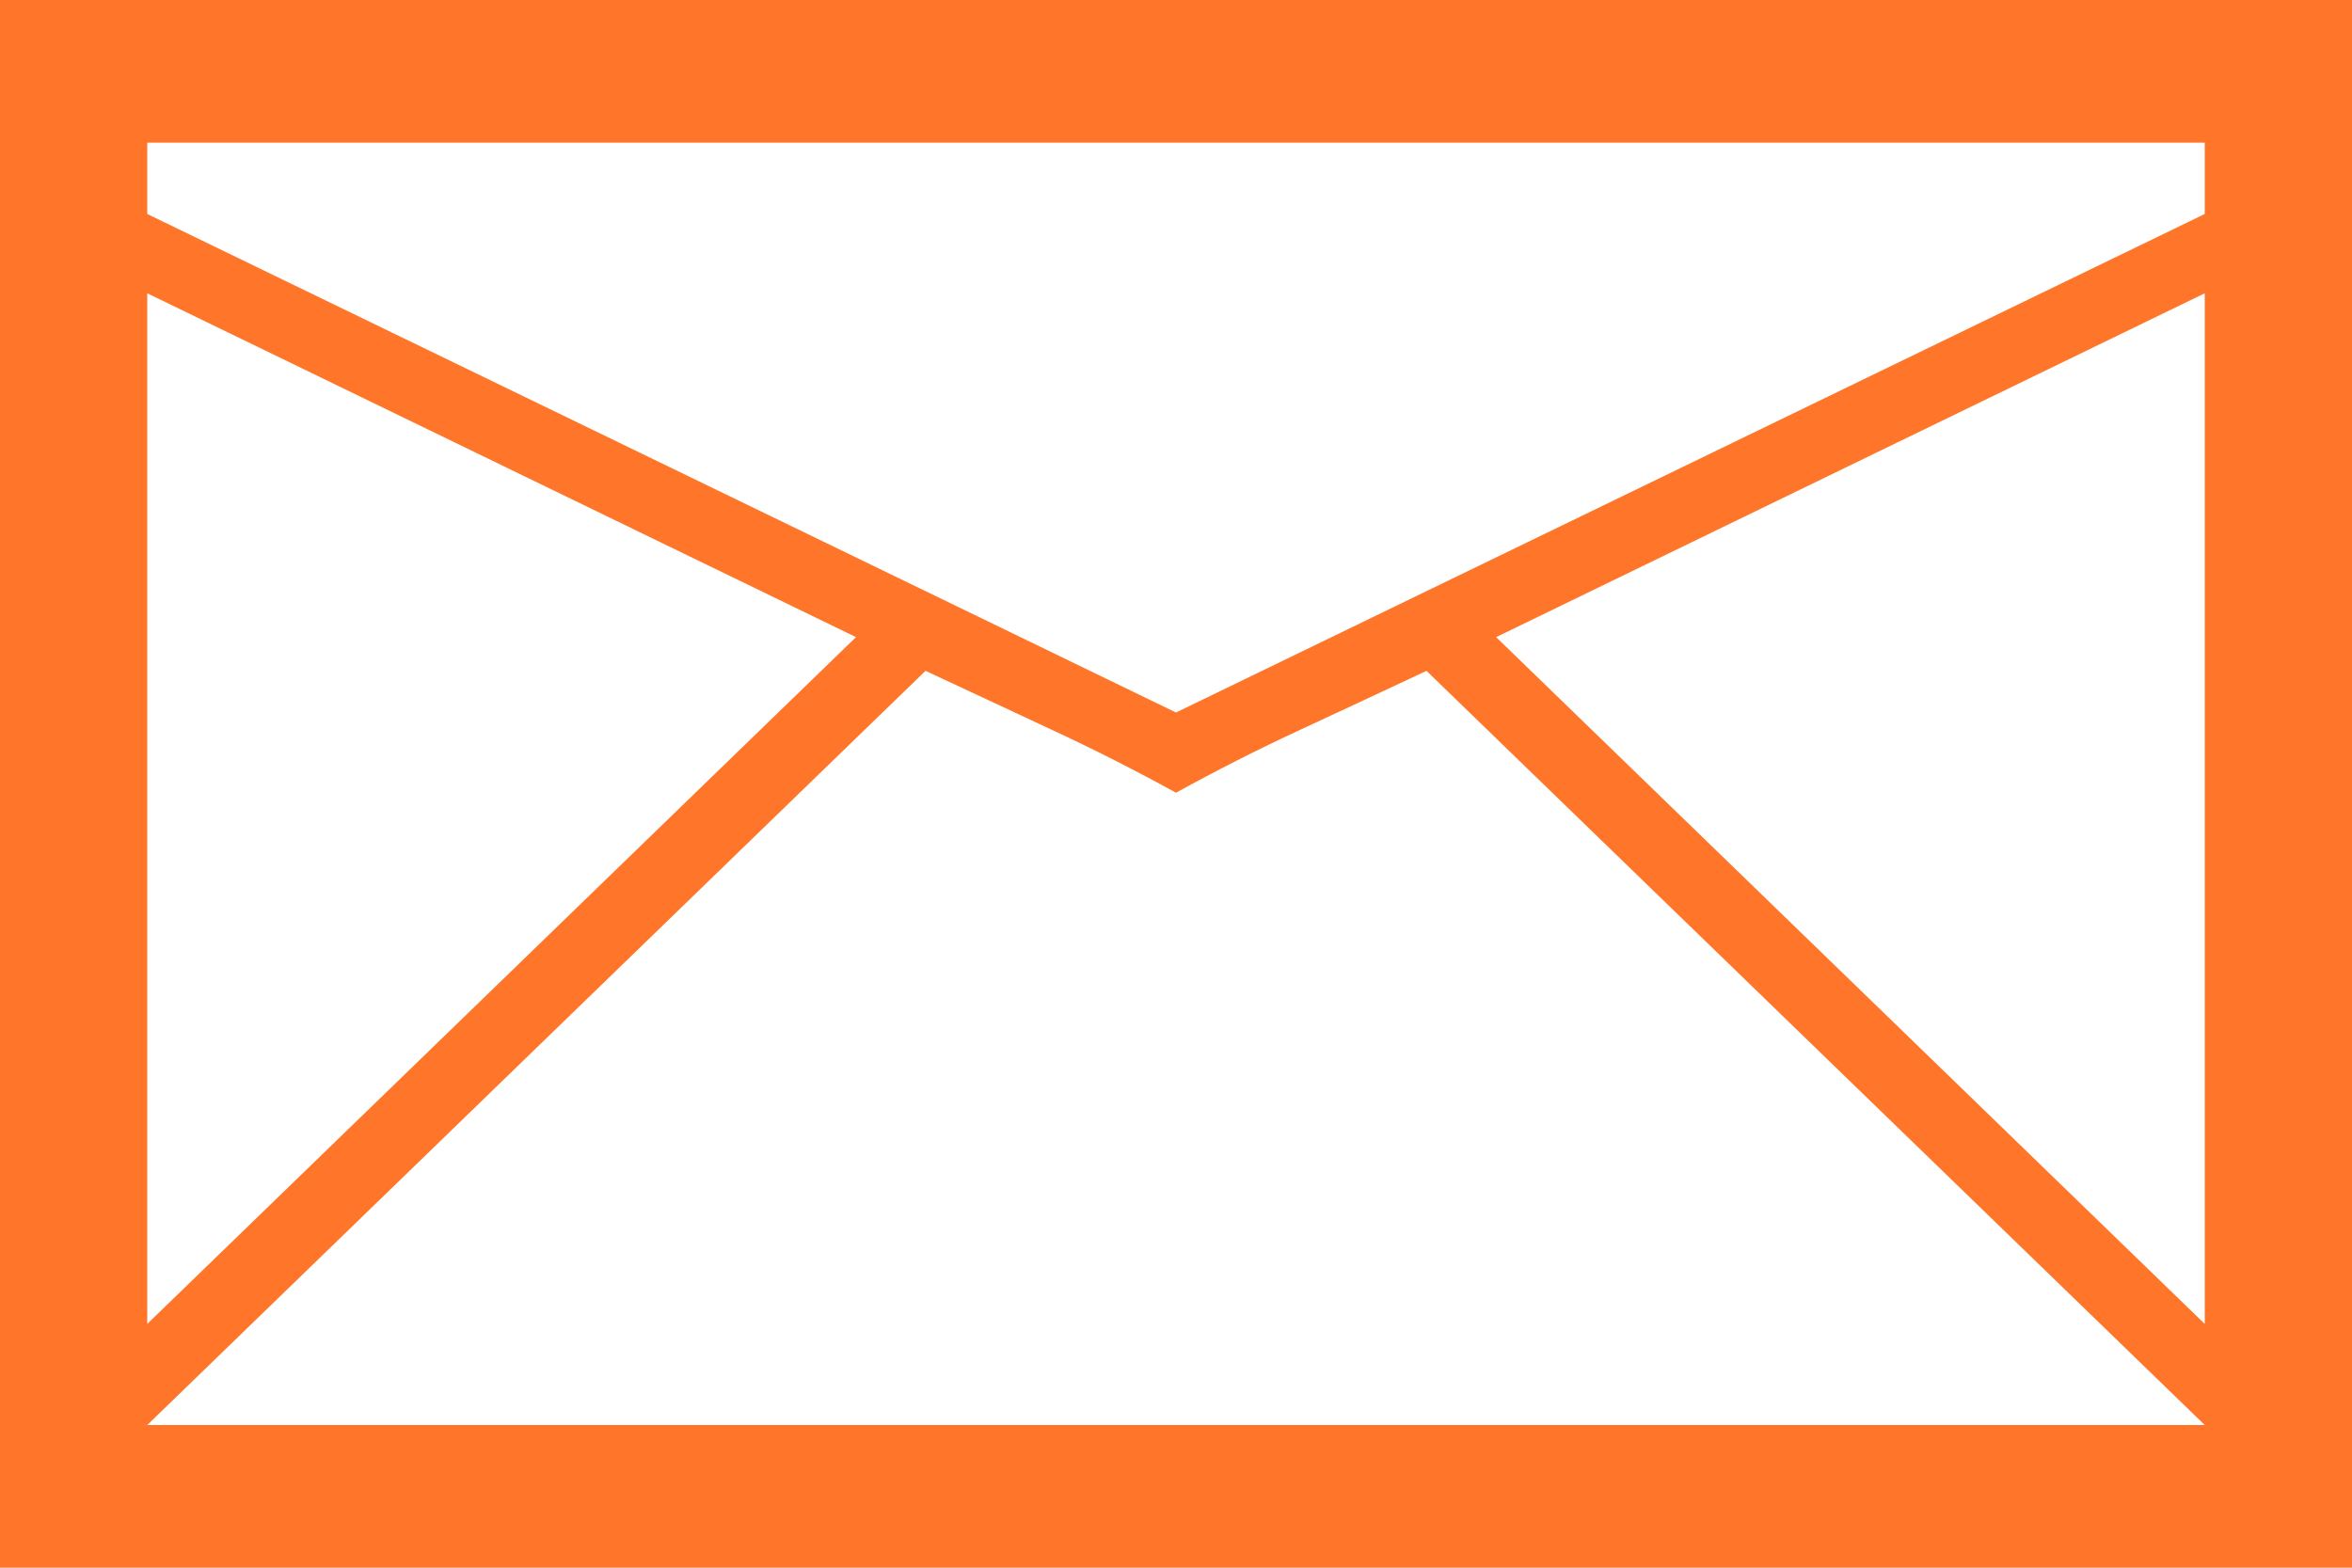 <svg xmlns="http://www.w3.org/2000/svg" viewBox="0 0 18 12"><title>icon_contact</title><g id="レイヤー_2" data-name="レイヤー 2"><g id="共通"><path d="M0,0H18V12H0ZM16.873,1.638V1.092H1.127v.546L9,5.454ZM1.127,2.245v7.889L6.551,4.877Zm0,8.663H16.873L10.917,5.135q-.485.228-.966.451T9,6.068q-.469-.258-.951-.482t-.966-.451ZM11.45,4.877l5.423,5.257V2.245Z" fill="#ff762a"/></g></g></svg>